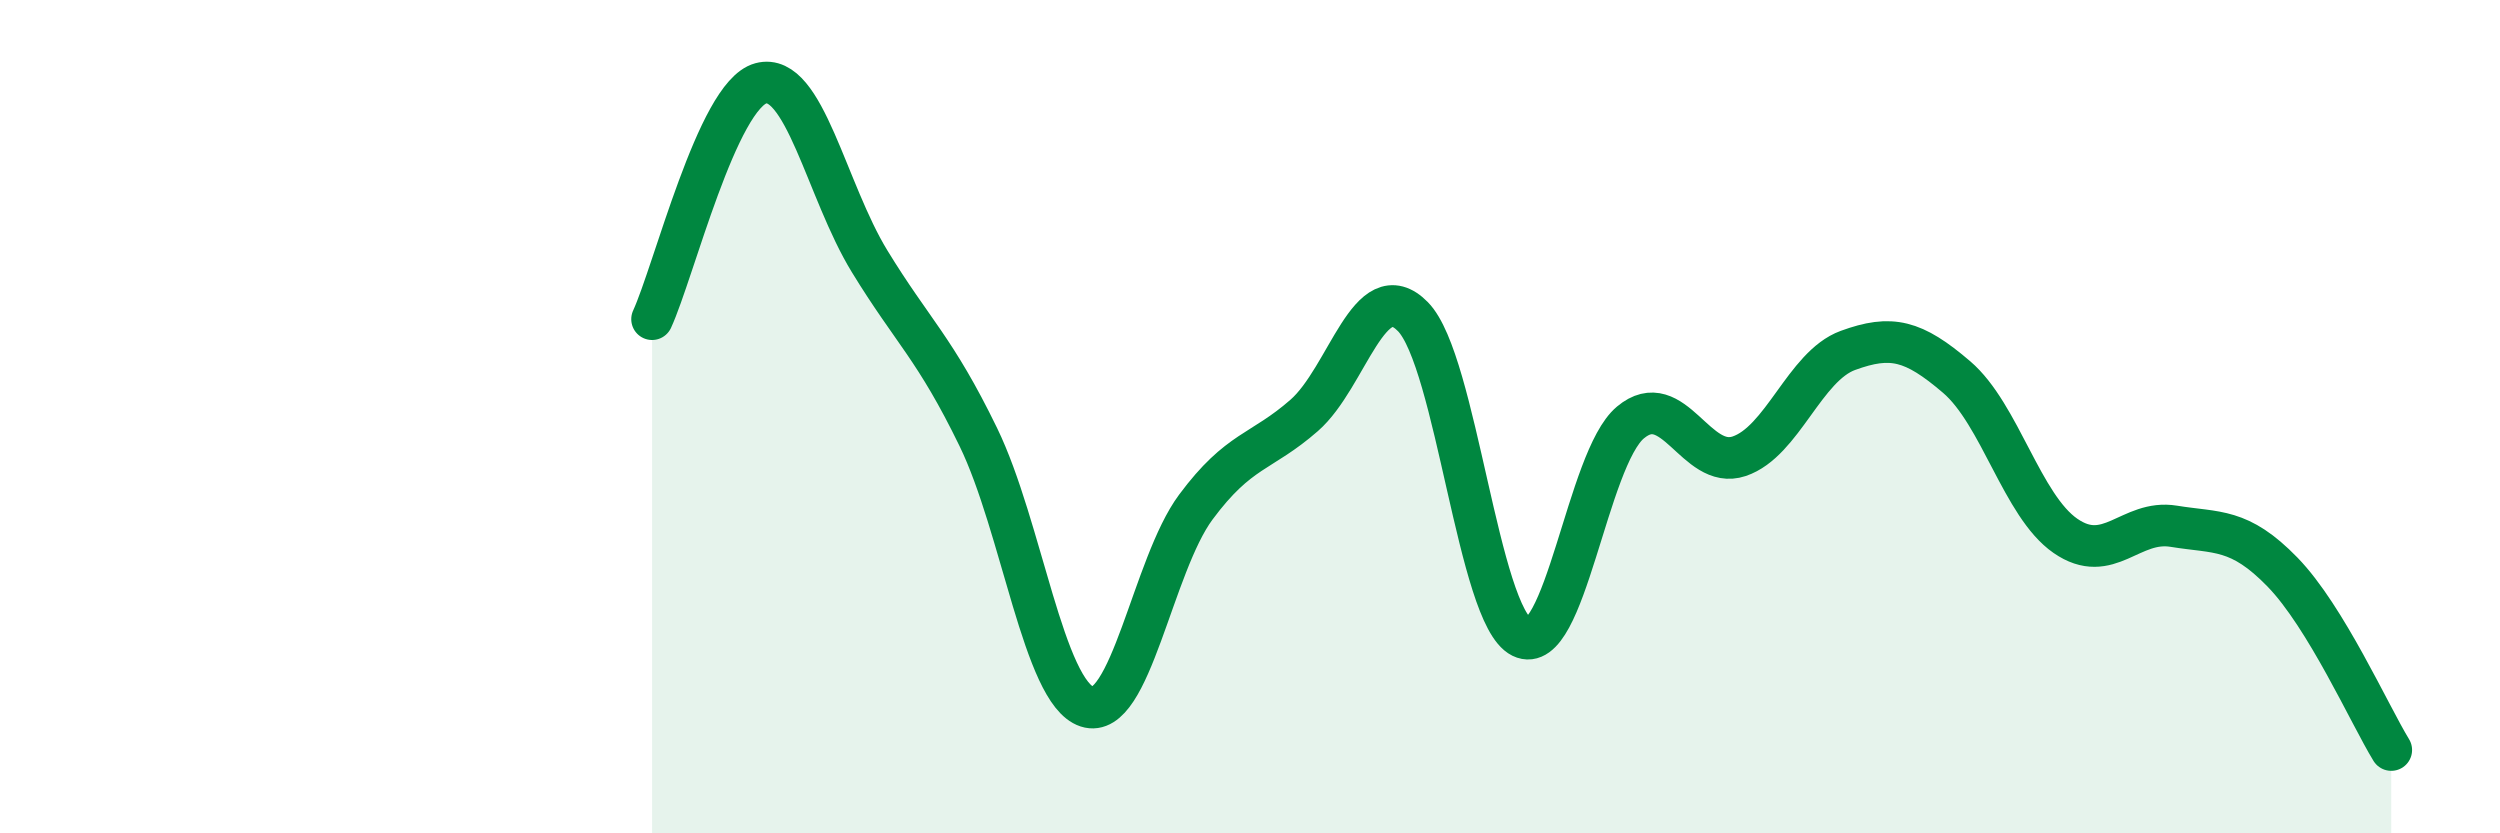 
    <svg width="60" height="20" viewBox="0 0 60 20" xmlns="http://www.w3.org/2000/svg">
      <path
        d="M 15.65,7.66 C 16.17,6.53 17.22,2.28 18.26,2 C 19.3,1.72 19.83,4.57 20.87,6.27 C 21.91,7.97 22.44,8.35 23.48,10.49 C 24.52,12.63 25.05,16.62 26.09,16.96 C 27.13,17.3 27.66,13.57 28.7,12.17 C 29.74,10.77 30.26,10.88 31.3,9.97 C 32.34,9.06 32.87,6.54 33.91,7.6 C 34.95,8.66 35.48,14.78 36.52,15.29 C 37.56,15.8 38.09,11.01 39.13,10.14 C 40.17,9.27 40.7,11.3 41.74,10.95 C 42.78,10.6 43.31,8.79 44.35,8.41 C 45.39,8.03 45.92,8.16 46.96,9.05 C 48,9.94 48.53,12.14 49.57,12.86 C 50.61,13.58 51.13,12.46 52.17,12.63 C 53.21,12.8 53.74,12.66 54.78,13.73 C 55.82,14.8 56.87,17.15 57.39,18L57.39 20L15.65 20Z"
        fill="#008740"
        opacity="0.1"
        stroke-linecap="round"
        stroke-linejoin="round"
      />
      <path
        d="M 15.65,7.66 C 16.17,6.53 17.22,2.28 18.26,2 C 19.3,1.72 19.83,4.57 20.87,6.27 C 21.91,7.97 22.44,8.35 23.48,10.49 C 24.52,12.63 25.05,16.62 26.09,16.96 C 27.13,17.3 27.66,13.57 28.7,12.17 C 29.74,10.77 30.26,10.88 31.3,9.97 C 32.34,9.06 32.87,6.54 33.91,7.6 C 34.95,8.66 35.48,14.78 36.52,15.29 C 37.56,15.8 38.09,11.01 39.13,10.14 C 40.17,9.27 40.7,11.3 41.74,10.95 C 42.78,10.6 43.31,8.79 44.35,8.41 C 45.39,8.03 45.92,8.16 46.96,9.05 C 48,9.94 48.53,12.14 49.57,12.86 C 50.61,13.58 51.13,12.46 52.17,12.63 C 53.21,12.8 53.74,12.66 54.78,13.73 C 55.82,14.8 56.87,17.15 57.39,18"
        stroke="#008740"
        stroke-width="1"
        fill="none"
        stroke-linecap="round"
        stroke-linejoin="round"
      />
    </svg>
  